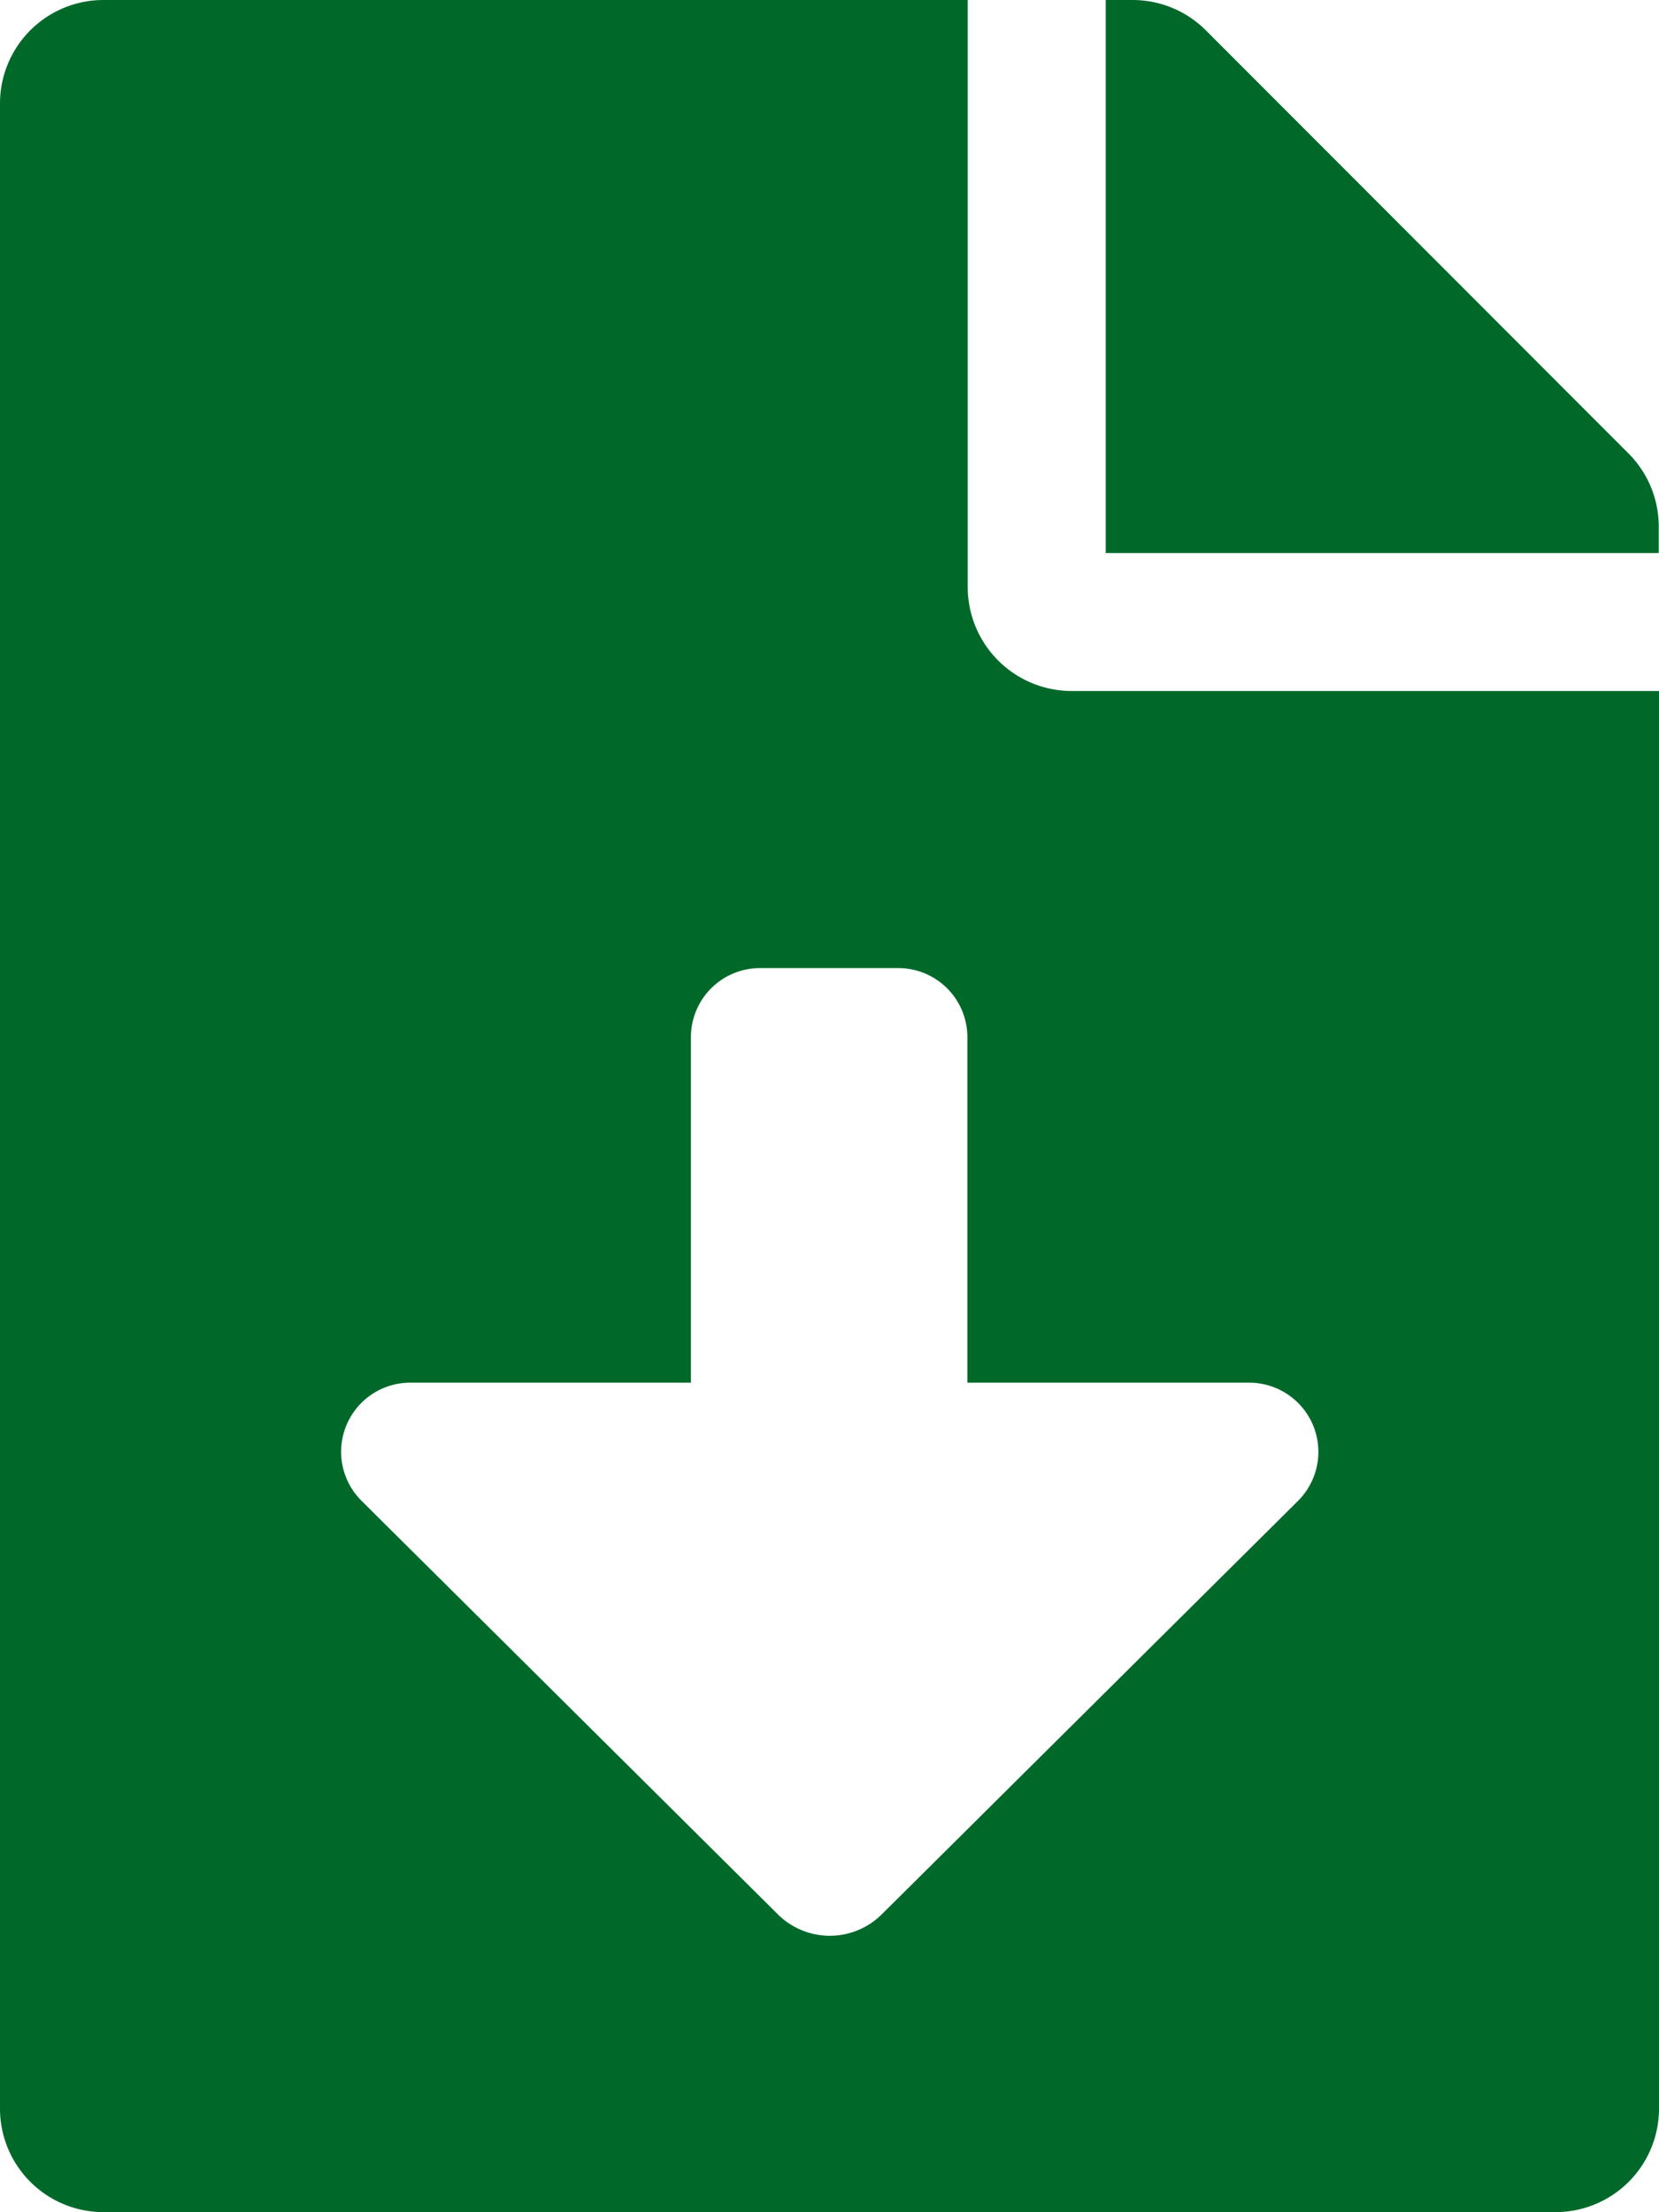 <svg xmlns="http://www.w3.org/2000/svg" width="18.729" height="24.971" viewBox="0 0 18.729 24.971">
  <path id="Icon_awesome-file-download" data-name="Icon awesome-file-download" d="M10.925,6.633V0H1.171A1.168,1.168,0,0,0,0,1.171V23.8a1.168,1.168,0,0,0,1.171,1.171H17.558A1.168,1.168,0,0,0,18.729,23.8V7.8H12.1A1.174,1.174,0,0,1,10.925,6.633Zm3.729,10.309-4.7,4.668a.832.832,0,0,1-1.172,0l-4.7-4.668a.78.78,0,0,1,.549-1.334H7.8v-3.9a.78.78,0,0,1,.78-.78h1.561a.78.78,0,0,1,.78.78v3.9H14.1A.781.781,0,0,1,14.654,16.942Zm3.734-11.82L13.612.341A1.17,1.17,0,0,0,12.783,0h-.3V6.243h6.243v-.3A1.167,1.167,0,0,0,18.387,5.121Z" fill="#00692a"/>
</svg>
